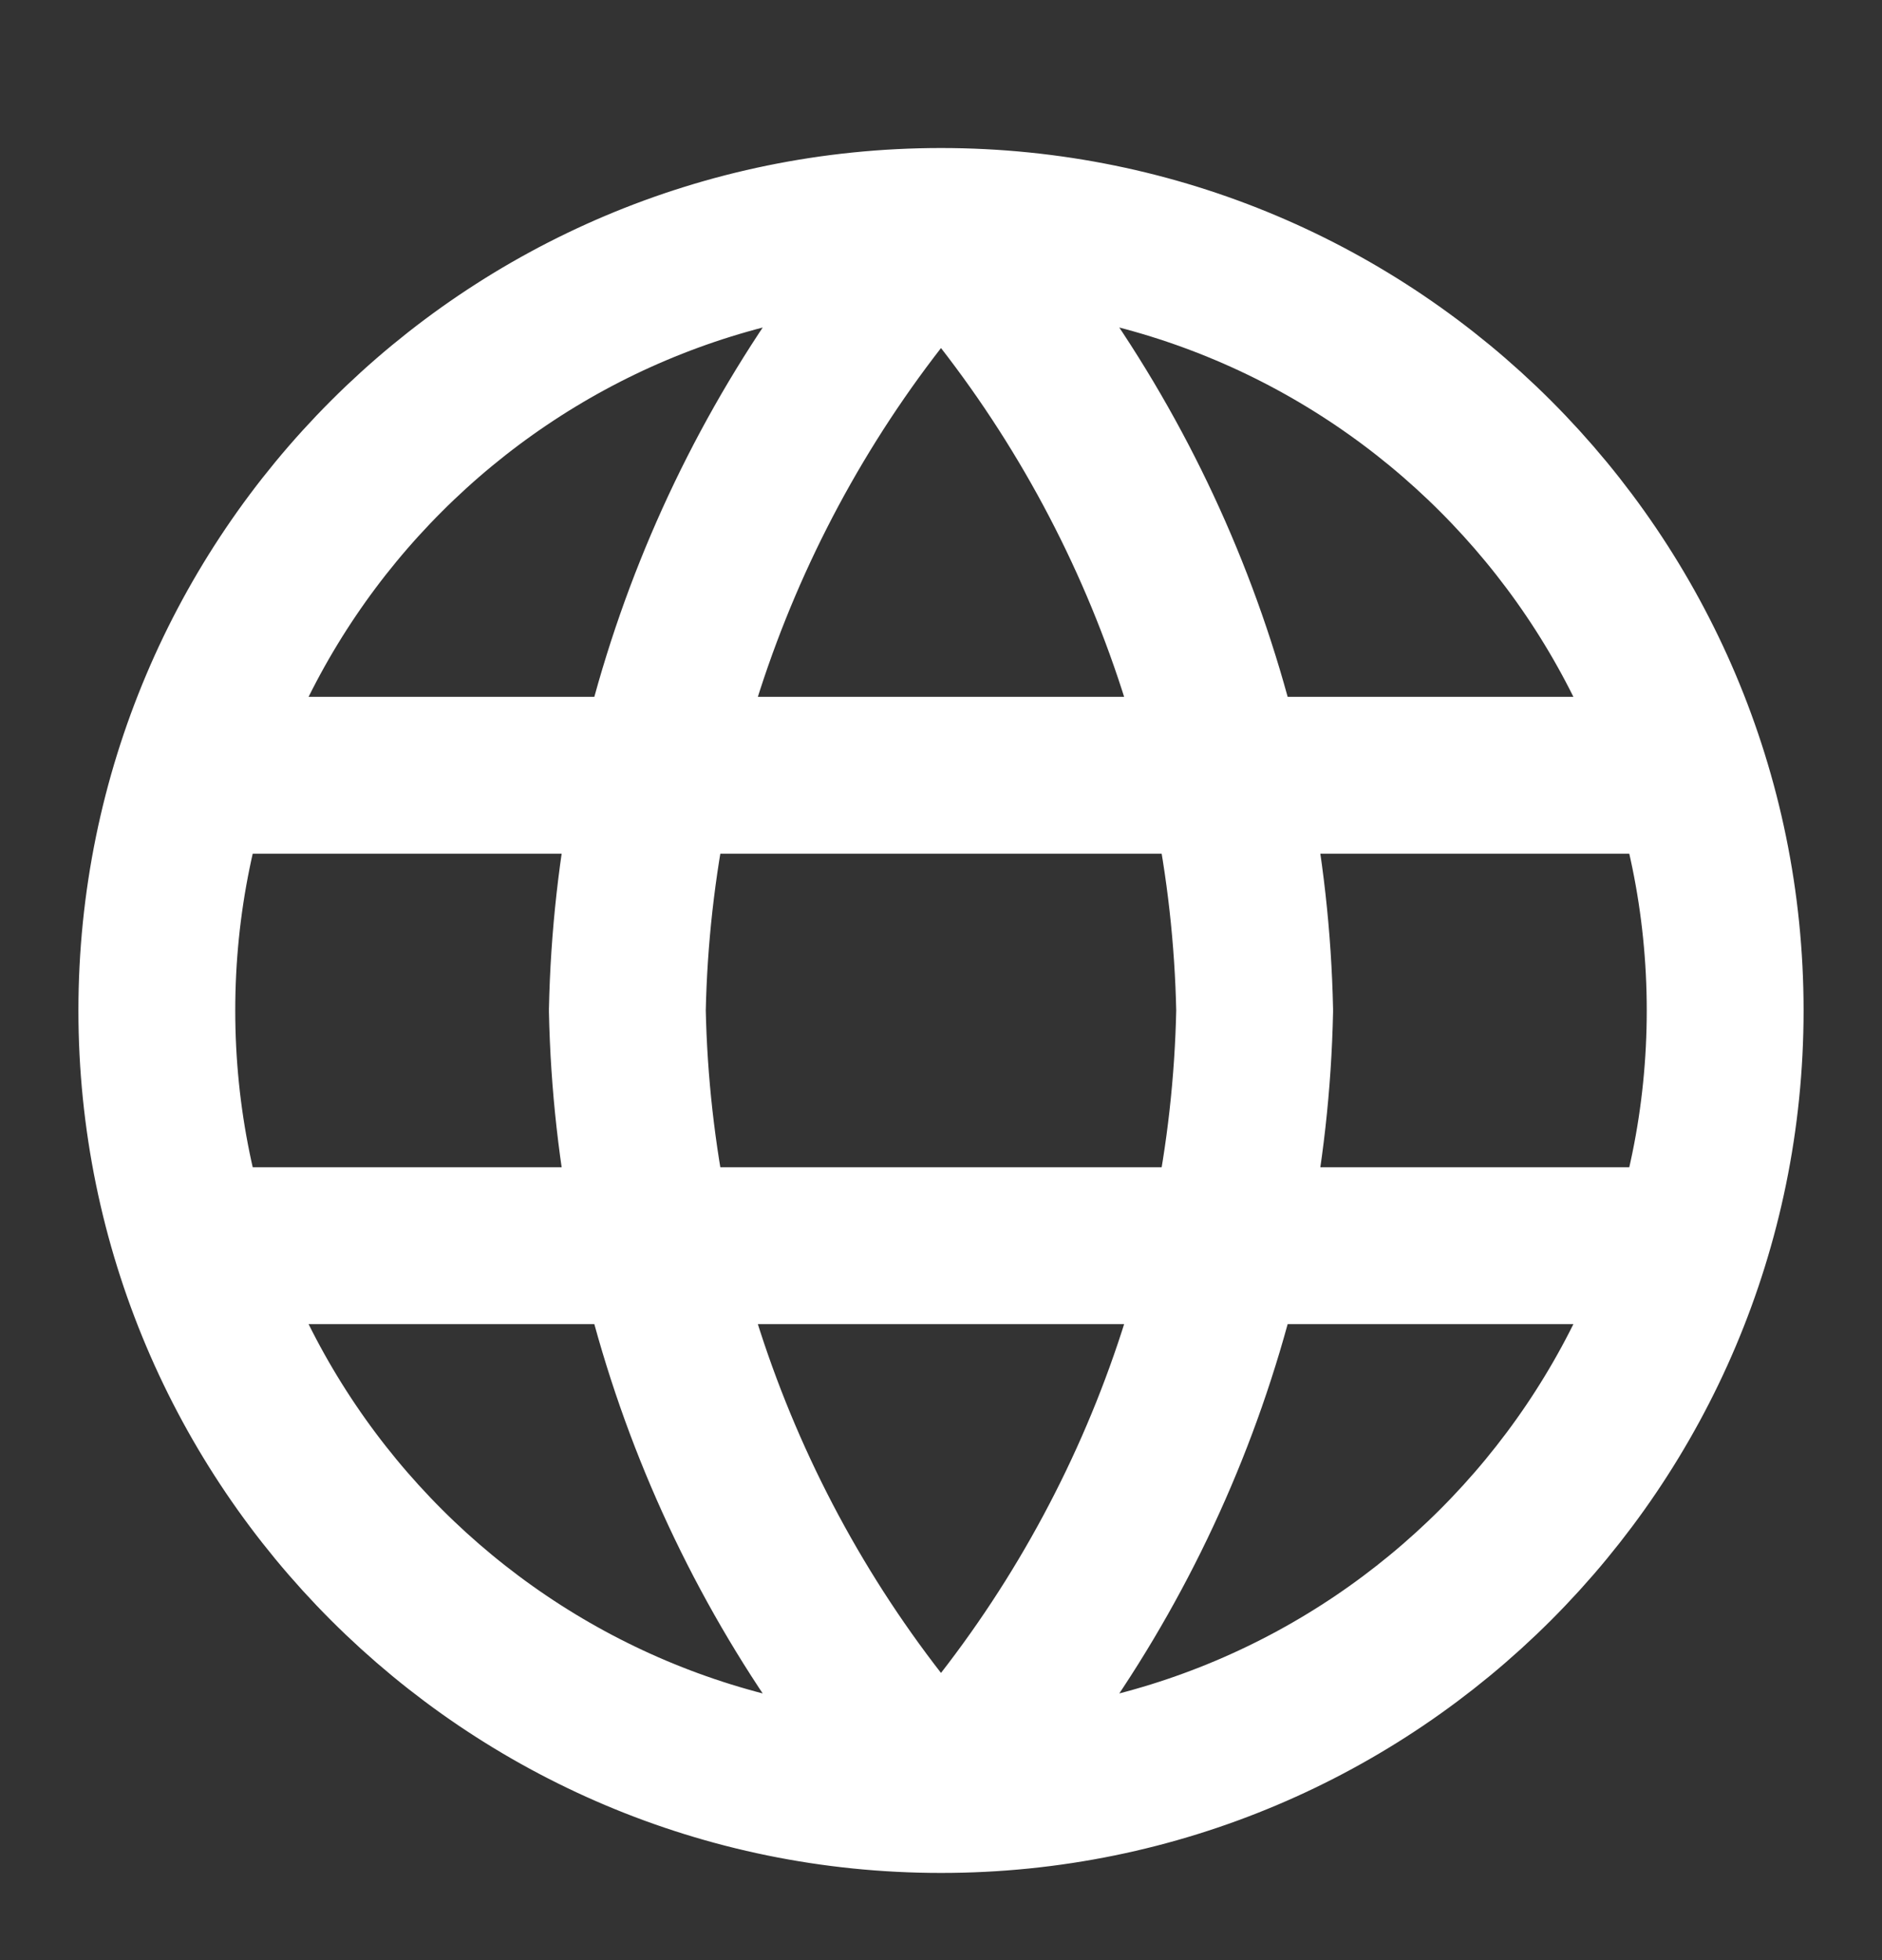 <svg xmlns="http://www.w3.org/2000/svg" fill="none" viewBox="0 0 24 25" height="25" width="24">
<rect x="0" y="0" width="24" height="25" fill="#333333" stroke="none"/>
<path stroke-linejoin="round" stroke-linecap="round" stroke-width="2" stroke="white" d="M12 2.888C14.501 5.627 15.923 9.18 16 12.888C15.923 16.596 14.501 20.15 12 22.888M12 2.888C9.499 5.627 8.077 9.18 8 12.888C8.077 16.596 9.499 20.15 12 22.888M12 2.888C6.477 2.888 2 7.365 2 12.888C2 18.411 6.477 22.888 12 22.888M12 2.888C17.523 2.888 22 7.365 22 12.888C22 18.411 17.523 22.888 12 22.888M2.5 9.888H21.5M2.5 15.888H21.5"></path>
</svg>
